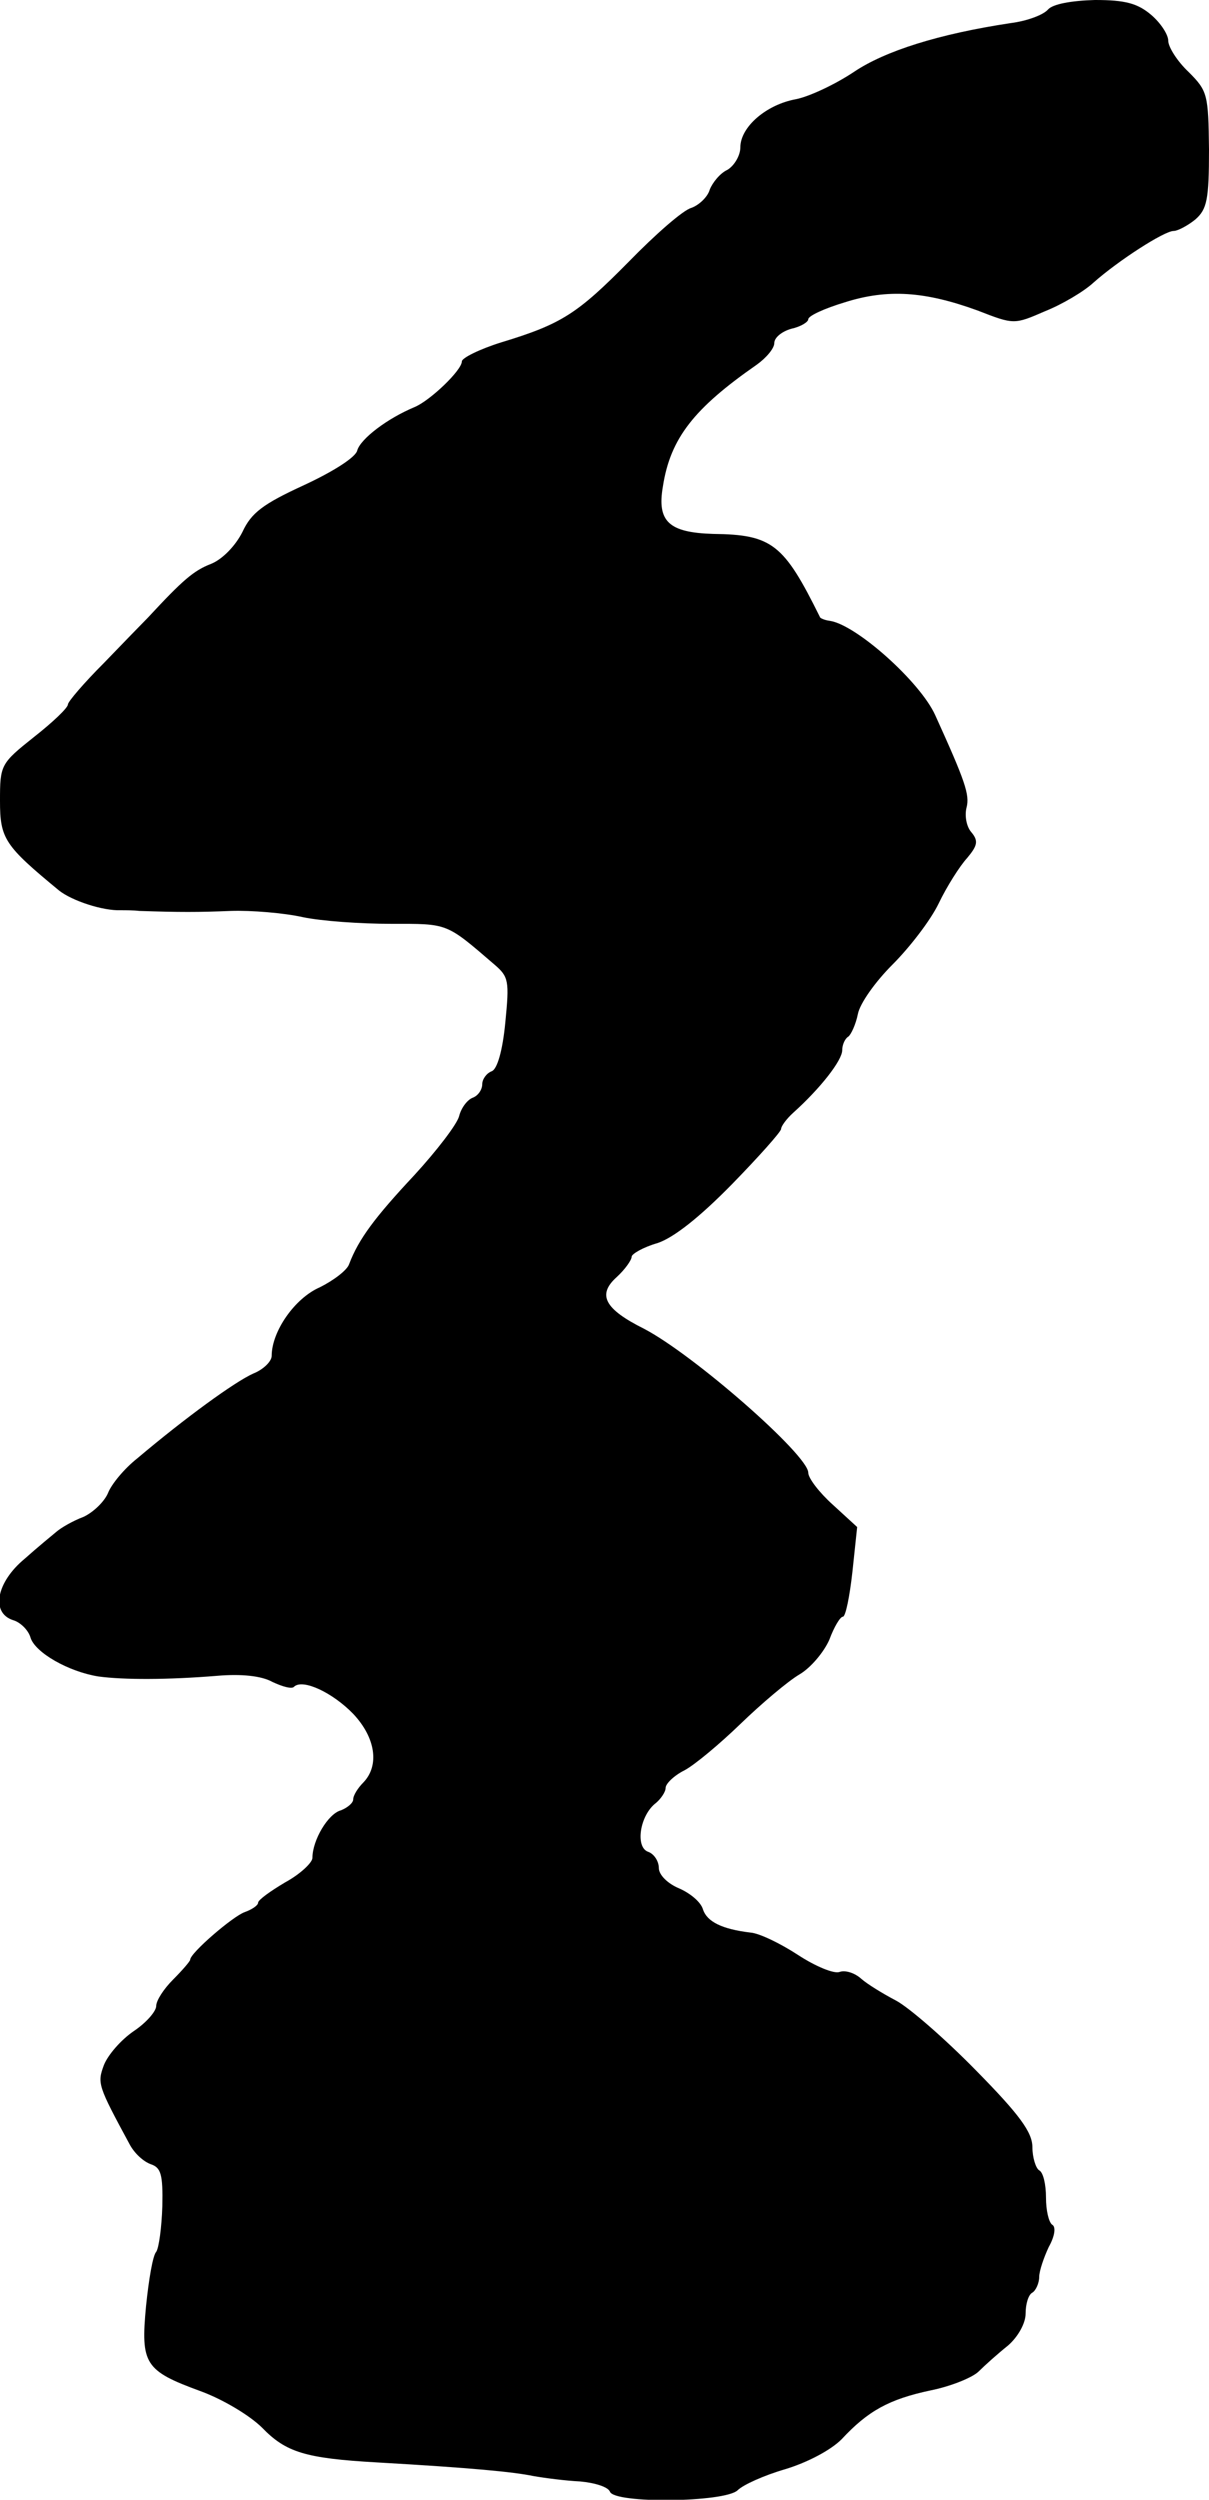 <?xml version="1.0" standalone="no"?>
<!DOCTYPE svg PUBLIC "-//W3C//DTD SVG 20010904//EN"
 "http://www.w3.org/TR/2001/REC-SVG-20010904/DTD/svg10.dtd">
<svg version="1.0" xmlns="http://www.w3.org/2000/svg"
 width="178pt" height="368pt" viewBox="0 0 178 368"
 preserveAspectRatio="xMidYMid meet">
<g transform="translate(0,368) scale(0.1,-0.1)"
fill="#000000" stroke="none">
<path d="M1543 3666 c-7 -8 -31 -17 -55 -20 -106 -16 -185 -41 -231 -72 -27
-18 -65 -36 -85 -40 -44 -8 -82 -41 -82 -71 0 -12 -9 -27 -19 -33 -11 -5 -22
-19 -26 -29 -3 -11 -16 -23 -27 -27 -12 -3 -53 -39 -92 -79 -76 -77 -99 -92
-188 -119 -32 -10 -58 -23 -58 -28 0 -13 -46 -57 -69 -67 -41 -17 -80 -47 -85
-64 -2 -10 -35 -31 -78 -51 -61 -28 -78 -41 -91 -69 -10 -20 -29 -40 -46 -47
-26 -10 -42 -24 -93 -79 -7 -7 -37 -38 -65 -67 -29 -29 -53 -57 -53 -61 0 -5
-22 -26 -50 -48 -49 -39 -50 -41 -50 -94 0 -56 7 -66 87 -132 19 -15 64 -30
91 -29 6 0 19 0 27 -1 59 -2 87 -2 135 0 30 1 78 -3 105 -9 28 -6 86 -10 131
-10 84 0 80 2 152 -60 21 -18 22 -24 16 -85 -4 -42 -12 -69 -20 -72 -8 -3 -14
-12 -14 -19 0 -8 -6 -17 -14 -20 -8 -3 -17 -15 -20 -27 -3 -12 -33 -51 -66
-87 -58 -62 -82 -94 -96 -131 -3 -9 -23 -24 -43 -34 -37 -16 -71 -65 -71 -101
0 -8 -12 -20 -27 -26 -27 -12 -100 -65 -171 -125 -19 -15 -38 -38 -43 -51 -5
-12 -21 -28 -36 -35 -16 -6 -33 -16 -40 -22 -6 -5 -28 -23 -47 -40 -41 -34
-50 -79 -17 -90 11 -3 23 -15 26 -26 7 -22 56 -50 100 -57 37 -5 102 -5 175 1
35 3 65 0 81 -9 15 -7 29 -11 32 -7 13 12 57 -9 87 -40 33 -35 39 -76 15 -101
-8 -8 -15 -19 -15 -25 0 -5 -8 -12 -18 -16 -19 -5 -42 -44 -42 -70 0 -7 -18
-24 -40 -36 -22 -13 -40 -26 -40 -30 0 -4 -9 -10 -20 -14 -17 -6 -80 -60 -80
-70 0 -2 -11 -15 -25 -29 -14 -14 -25 -31 -25 -39 0 -8 -15 -25 -33 -37 -19
-13 -38 -35 -44 -50 -10 -27 -9 -30 38 -117 7 -13 20 -25 31 -29 15 -5 18 -15
17 -62 -1 -31 -5 -61 -9 -67 -5 -5 -11 -41 -15 -80 -8 -85 -2 -95 80 -125 33
-12 73 -36 91 -54 35 -36 63 -45 169 -51 140 -8 201 -14 230 -20 17 -3 48 -7
69 -8 22 -2 41 -8 44 -15 6 -18 169 -16 188 2 8 8 39 22 70 31 33 10 67 28 83
44 39 42 70 59 131 72 30 6 62 19 71 28 9 9 28 26 43 38 15 13 26 33 26 47 0
14 4 28 10 31 5 3 10 14 10 23 0 9 7 29 14 44 9 16 11 30 5 33 -5 4 -9 21 -9
40 0 19 -4 37 -10 40 -5 3 -10 19 -10 34 0 22 -19 48 -83 113 -46 47 -99 93
-118 103 -19 10 -42 24 -51 32 -10 9 -24 13 -32 10 -8 -3 -35 8 -61 25 -26 17
-57 32 -70 33 -42 5 -64 16 -70 34 -3 11 -19 24 -35 31 -17 7 -30 20 -30 30 0
10 -7 21 -16 24 -19 7 -12 54 12 72 7 6 14 16 14 22 0 6 12 18 28 26 15 8 52
39 82 68 31 30 70 63 87 73 17 10 36 33 44 51 7 19 16 34 20 34 4 0 10 30 14
66 l7 66 -36 33 c-20 18 -36 39 -36 47 0 26 -169 174 -242 212 -58 29 -69 50
-40 76 12 11 22 25 22 30 0 4 17 14 38 20 24 8 62 38 110 87 39 40 72 77 72
81 0 4 8 15 18 24 40 36 72 77 72 92 0 8 4 17 9 20 4 3 11 18 14 33 3 16 26
48 51 73 25 25 56 65 68 90 12 25 31 55 42 67 15 18 17 25 6 38 -7 8 -10 24
-7 36 5 19 -2 39 -46 136 -22 49 -116 133 -155 139 -8 1 -15 4 -15 6 -53 107
-70 121 -157 122 -65 2 -83 18 -74 70 11 71 46 115 138 179 14 10 26 24 26 32
0 8 11 17 25 21 14 3 25 10 25 14 0 5 24 16 54 25 63 20 118 16 195 -12 54
-21 54 -21 100 -1 25 10 57 29 71 42 36 32 104 76 118 76 6 0 21 8 32 17 17
15 20 29 20 103 -1 81 -2 86 -30 114 -17 16 -30 37 -30 46 0 9 -11 26 -25 38
-20 17 -38 22 -83 22 -35 -1 -62 -6 -69 -14z"/>
</g>
</svg>
